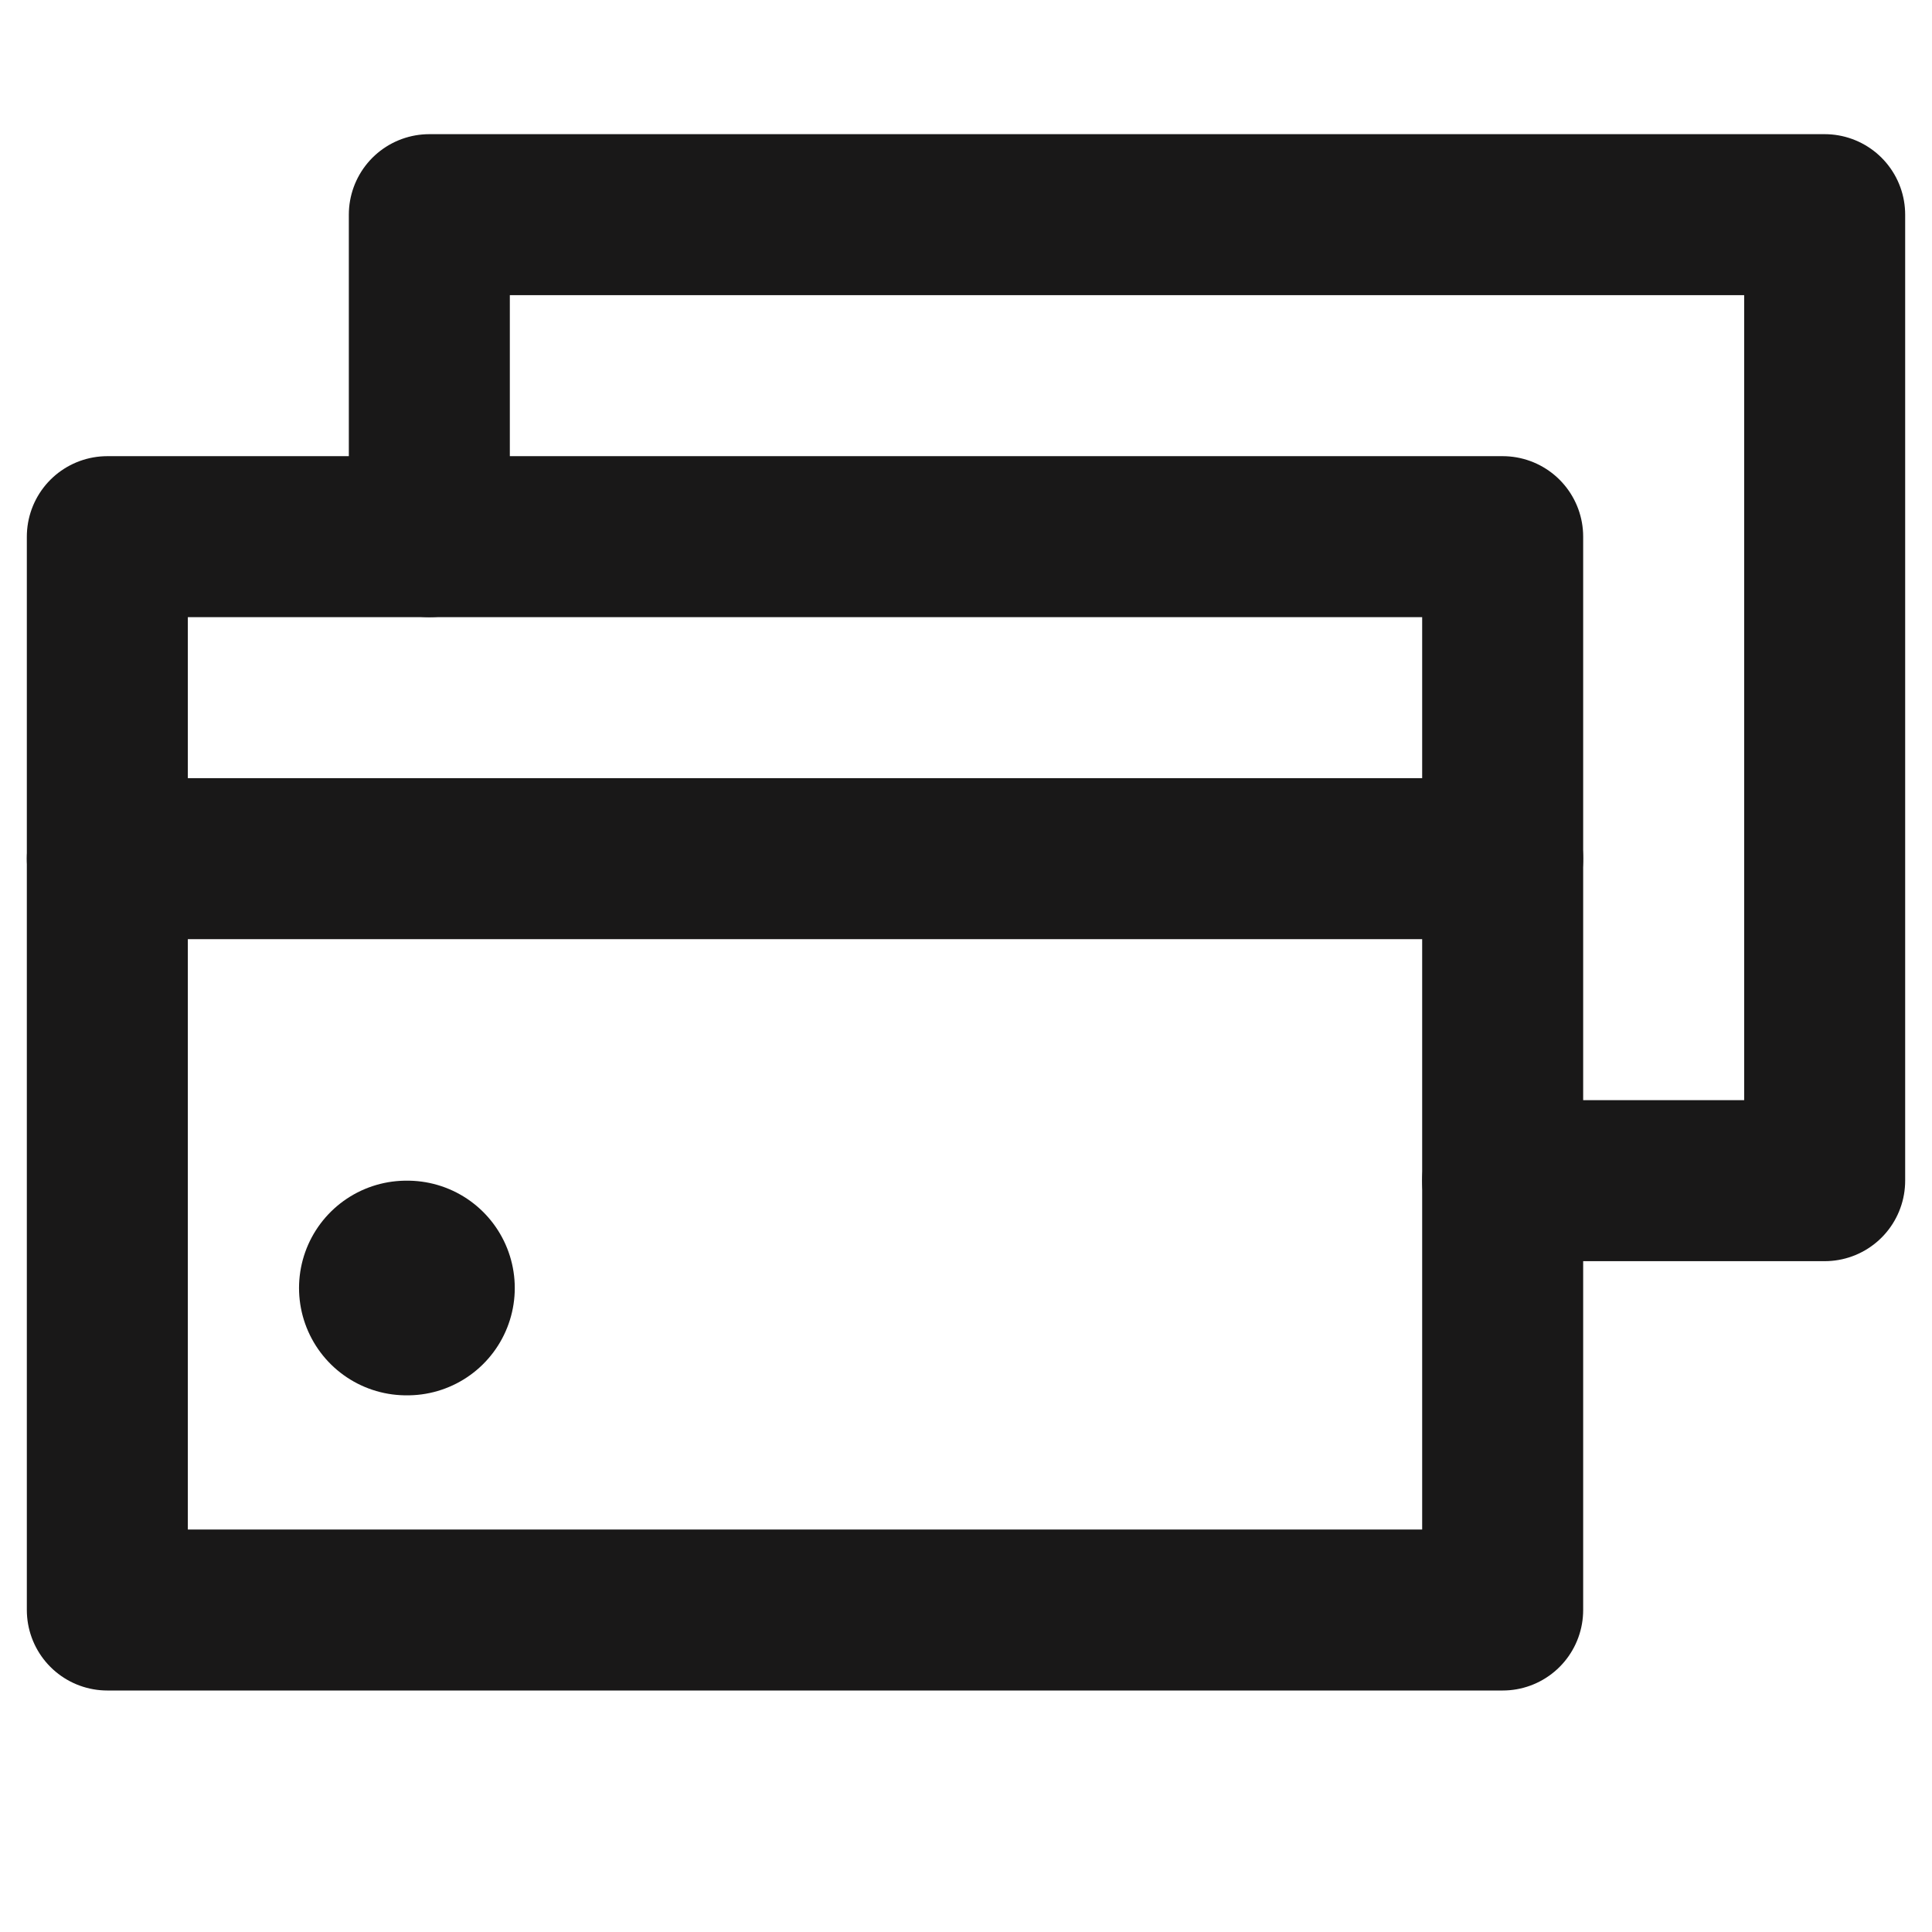 <svg width="18" height="18" viewBox="0 0 18 18" fill="none" xmlns="http://www.w3.org/2000/svg">
<path d="M14 11H17V2H4V5" stroke="#191818" stroke-width="1.5" stroke-linecap="round" stroke-linejoin="round"/>
<rect x="1" y="5" width="13" height="10" stroke="#191818" stroke-width="1.5" stroke-linejoin="round"/>
<path d="M3.786 12H3.796" stroke="#191818" stroke-width="2" stroke-linecap="round"/>
<path d="M1 8L14 8" stroke="#191818" stroke-width="1.5" stroke-linecap="round" stroke-linejoin="round"/>
</svg>
